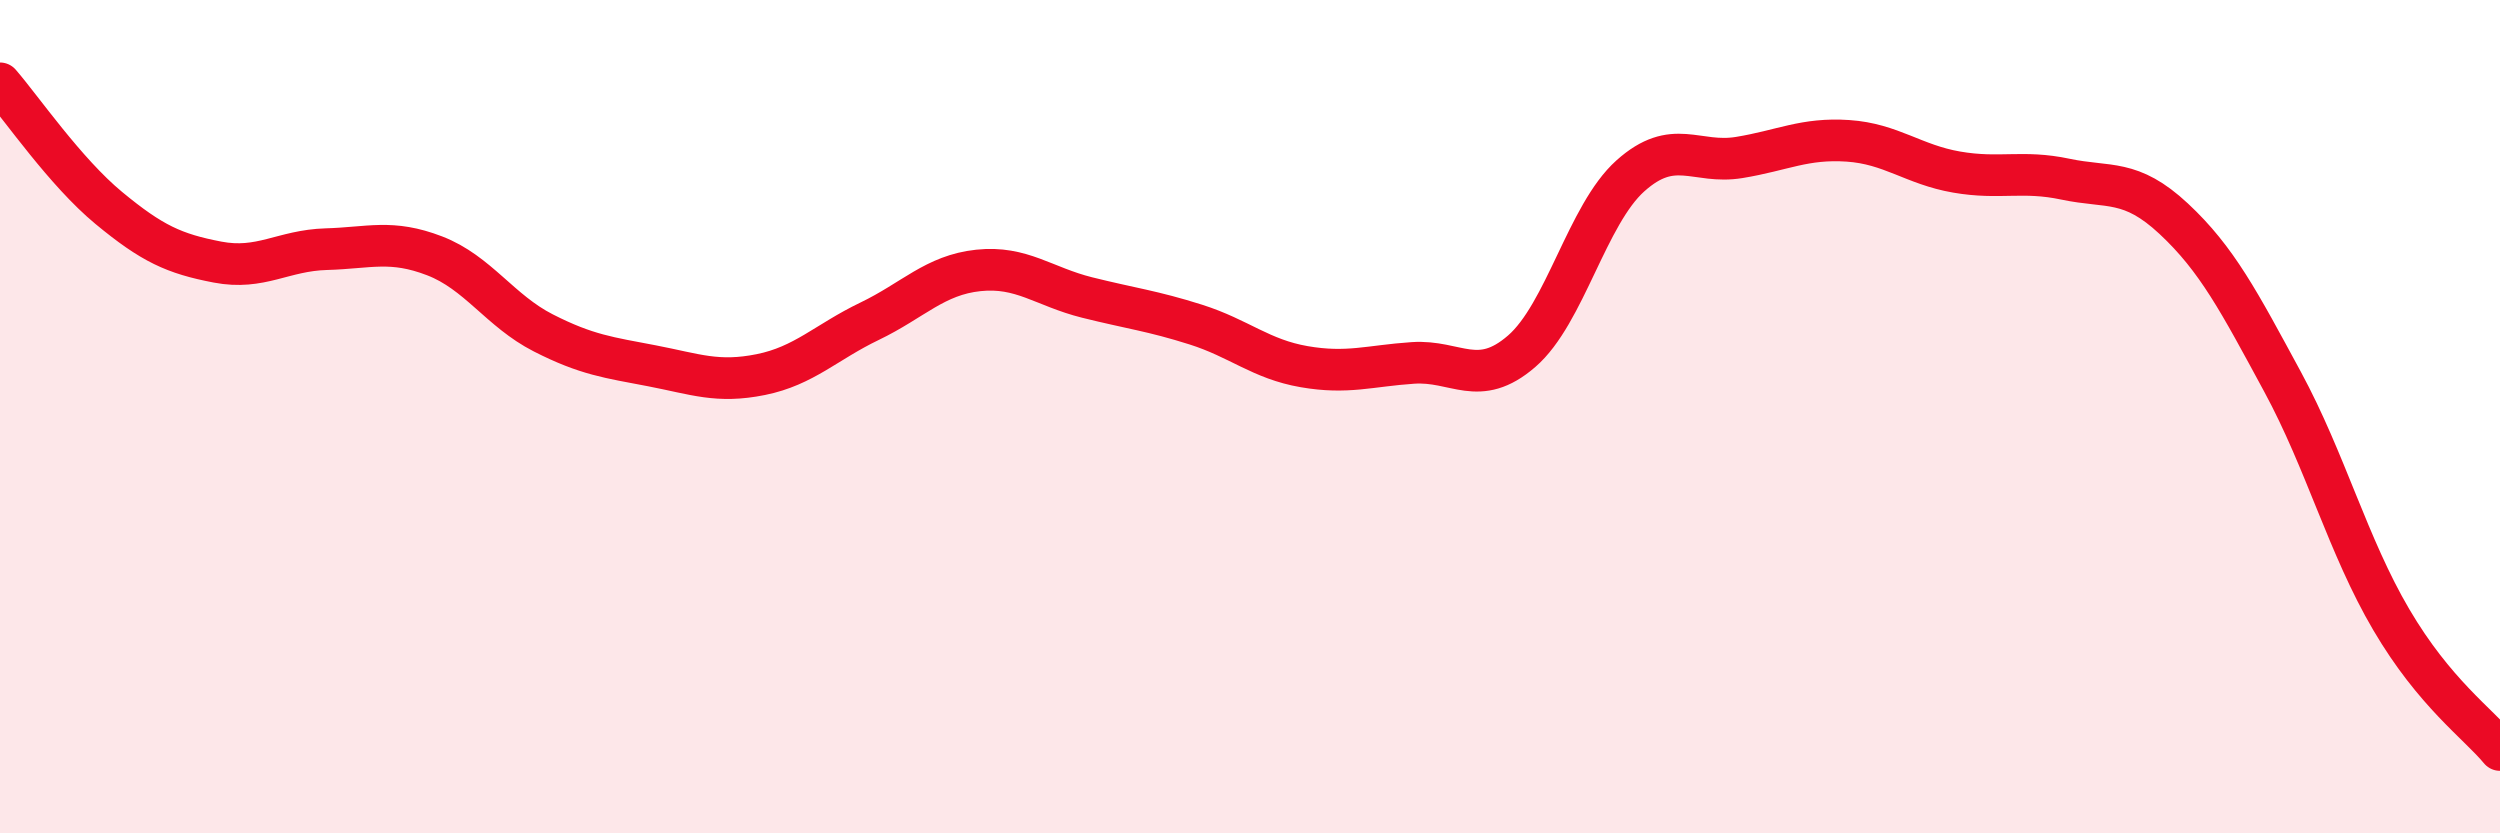 
    <svg width="60" height="20" viewBox="0 0 60 20" xmlns="http://www.w3.org/2000/svg">
      <path
        d="M 0,2 C 0.52,2.6 1.57,4.13 2.61,4.99 C 3.65,5.85 4.18,6.09 5.22,6.29 C 6.26,6.49 6.79,6.01 7.83,5.98 C 8.87,5.95 9.39,5.74 10.43,6.14 C 11.47,6.54 12,7.46 13.04,7.99 C 14.08,8.52 14.61,8.58 15.65,8.78 C 16.69,8.98 17.22,9.2 18.26,8.99 C 19.3,8.78 19.83,8.21 20.87,7.71 C 21.91,7.21 22.44,6.6 23.48,6.49 C 24.52,6.38 25.05,6.88 26.09,7.14 C 27.13,7.4 27.66,7.46 28.7,7.79 C 29.74,8.12 30.26,8.62 31.3,8.8 C 32.34,8.98 32.87,8.78 33.91,8.71 C 34.95,8.64 35.48,9.33 36.52,8.43 C 37.56,7.53 38.09,5.15 39.13,4.22 C 40.17,3.29 40.7,3.95 41.74,3.78 C 42.78,3.61 43.31,3.31 44.35,3.38 C 45.39,3.45 45.92,3.95 46.96,4.13 C 48,4.31 48.53,4.08 49.57,4.3 C 50.61,4.52 51.13,4.28 52.17,5.25 C 53.21,6.22 53.74,7.24 54.78,9.16 C 55.82,11.08 56.35,13.1 57.39,14.87 C 58.43,16.64 59.48,17.37 60,18L60 20L0 20Z"
        fill="#EB0A25"
        opacity="0.1"
        stroke-linecap="round"
        stroke-linejoin="round"
      />
      <path
        d="M 0,2 C 0.52,2.6 1.57,4.13 2.61,4.99 C 3.65,5.85 4.18,6.09 5.22,6.29 C 6.26,6.49 6.79,6.01 7.83,5.98 C 8.87,5.95 9.39,5.74 10.43,6.14 C 11.47,6.54 12,7.46 13.04,7.99 C 14.08,8.52 14.61,8.58 15.65,8.78 C 16.69,8.98 17.22,9.2 18.26,8.99 C 19.3,8.78 19.83,8.21 20.87,7.71 C 21.91,7.21 22.44,6.6 23.48,6.49 C 24.52,6.38 25.05,6.88 26.09,7.14 C 27.13,7.4 27.66,7.46 28.7,7.79 C 29.74,8.12 30.26,8.62 31.3,8.8 C 32.34,8.98 32.87,8.78 33.91,8.71 C 34.95,8.64 35.48,9.33 36.52,8.43 C 37.56,7.53 38.09,5.15 39.13,4.22 C 40.17,3.29 40.7,3.95 41.74,3.78 C 42.78,3.61 43.31,3.31 44.35,3.38 C 45.39,3.45 45.92,3.95 46.96,4.13 C 48,4.31 48.53,4.08 49.57,4.3 C 50.61,4.52 51.13,4.28 52.17,5.25 C 53.21,6.22 53.74,7.24 54.78,9.16 C 55.82,11.08 56.35,13.1 57.39,14.87 C 58.43,16.64 59.48,17.37 60,18"
        stroke="#EB0A25"
        stroke-width="1"
        fill="none"
        stroke-linecap="round"
        stroke-linejoin="round"
      />
    </svg>
  
